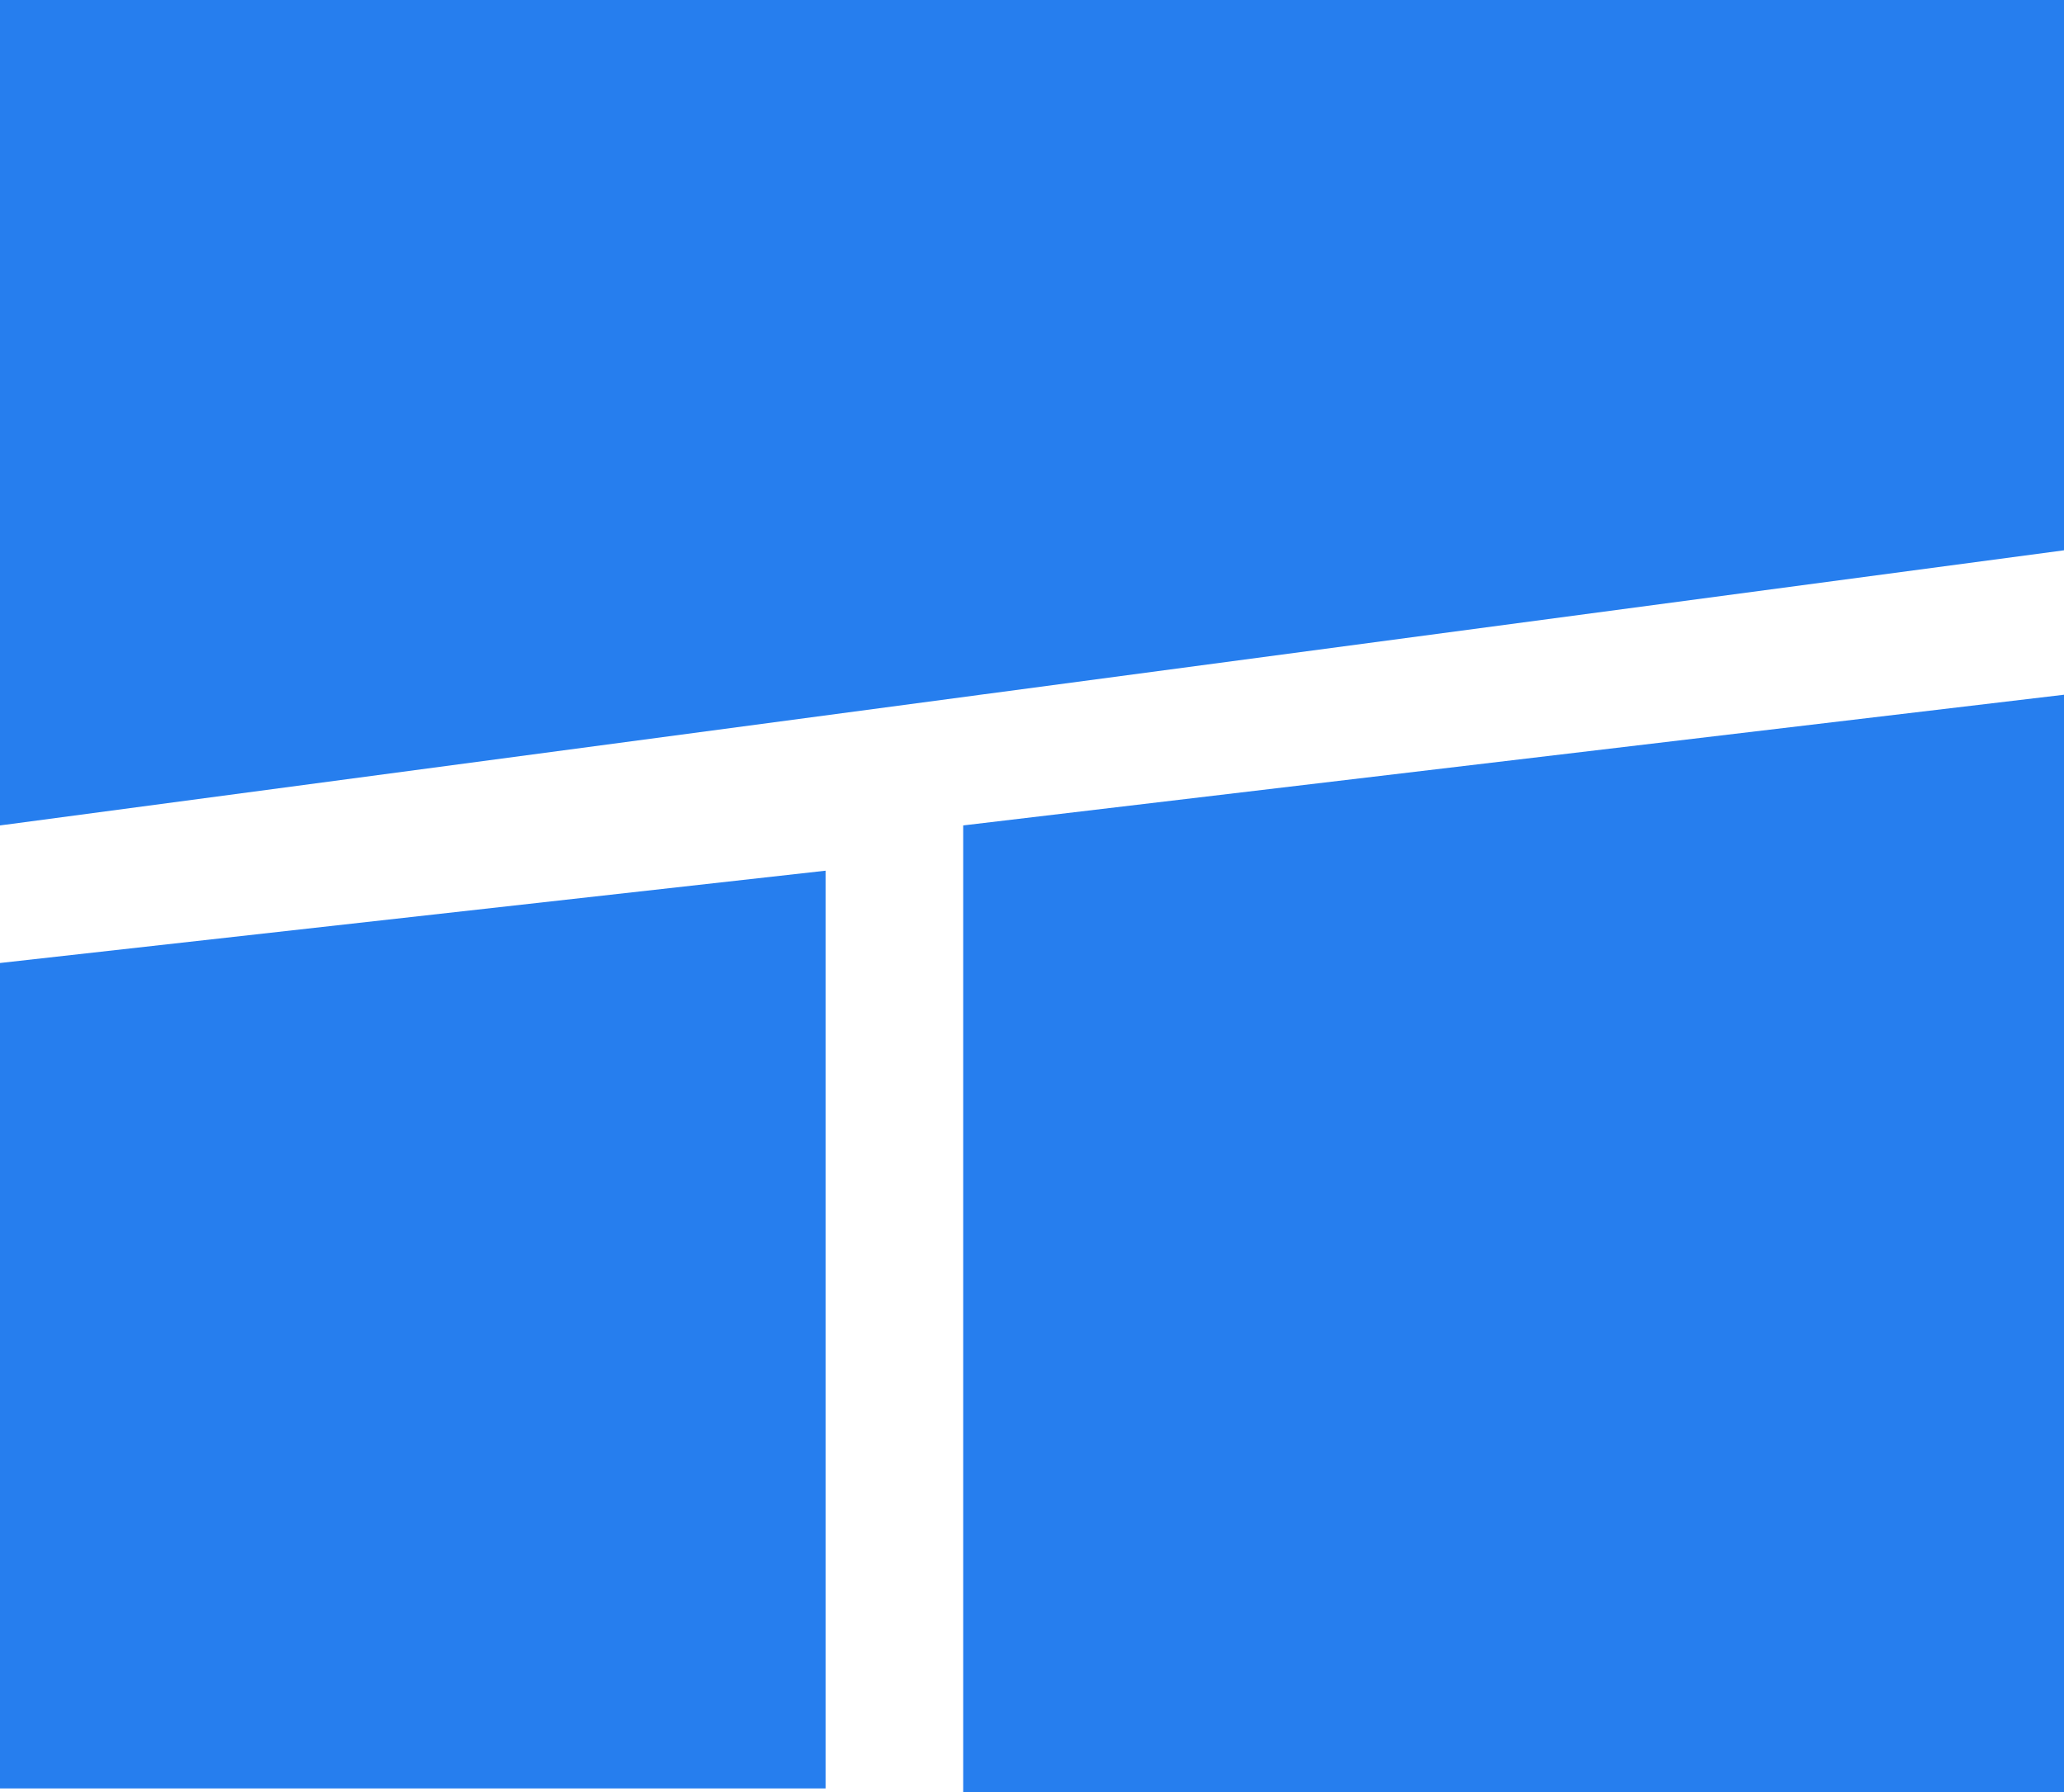 <svg xmlns="http://www.w3.org/2000/svg" width="15" height="13.028" viewBox="0 0 15 13.028">
  <path id="Union_3" data-name="Union 3" d="M7,13.028V6l8-.95v7.979ZM0,13V7l6-.671V13ZM0,0H15V4L0,6Z" fill="#267eee"/>
</svg>
